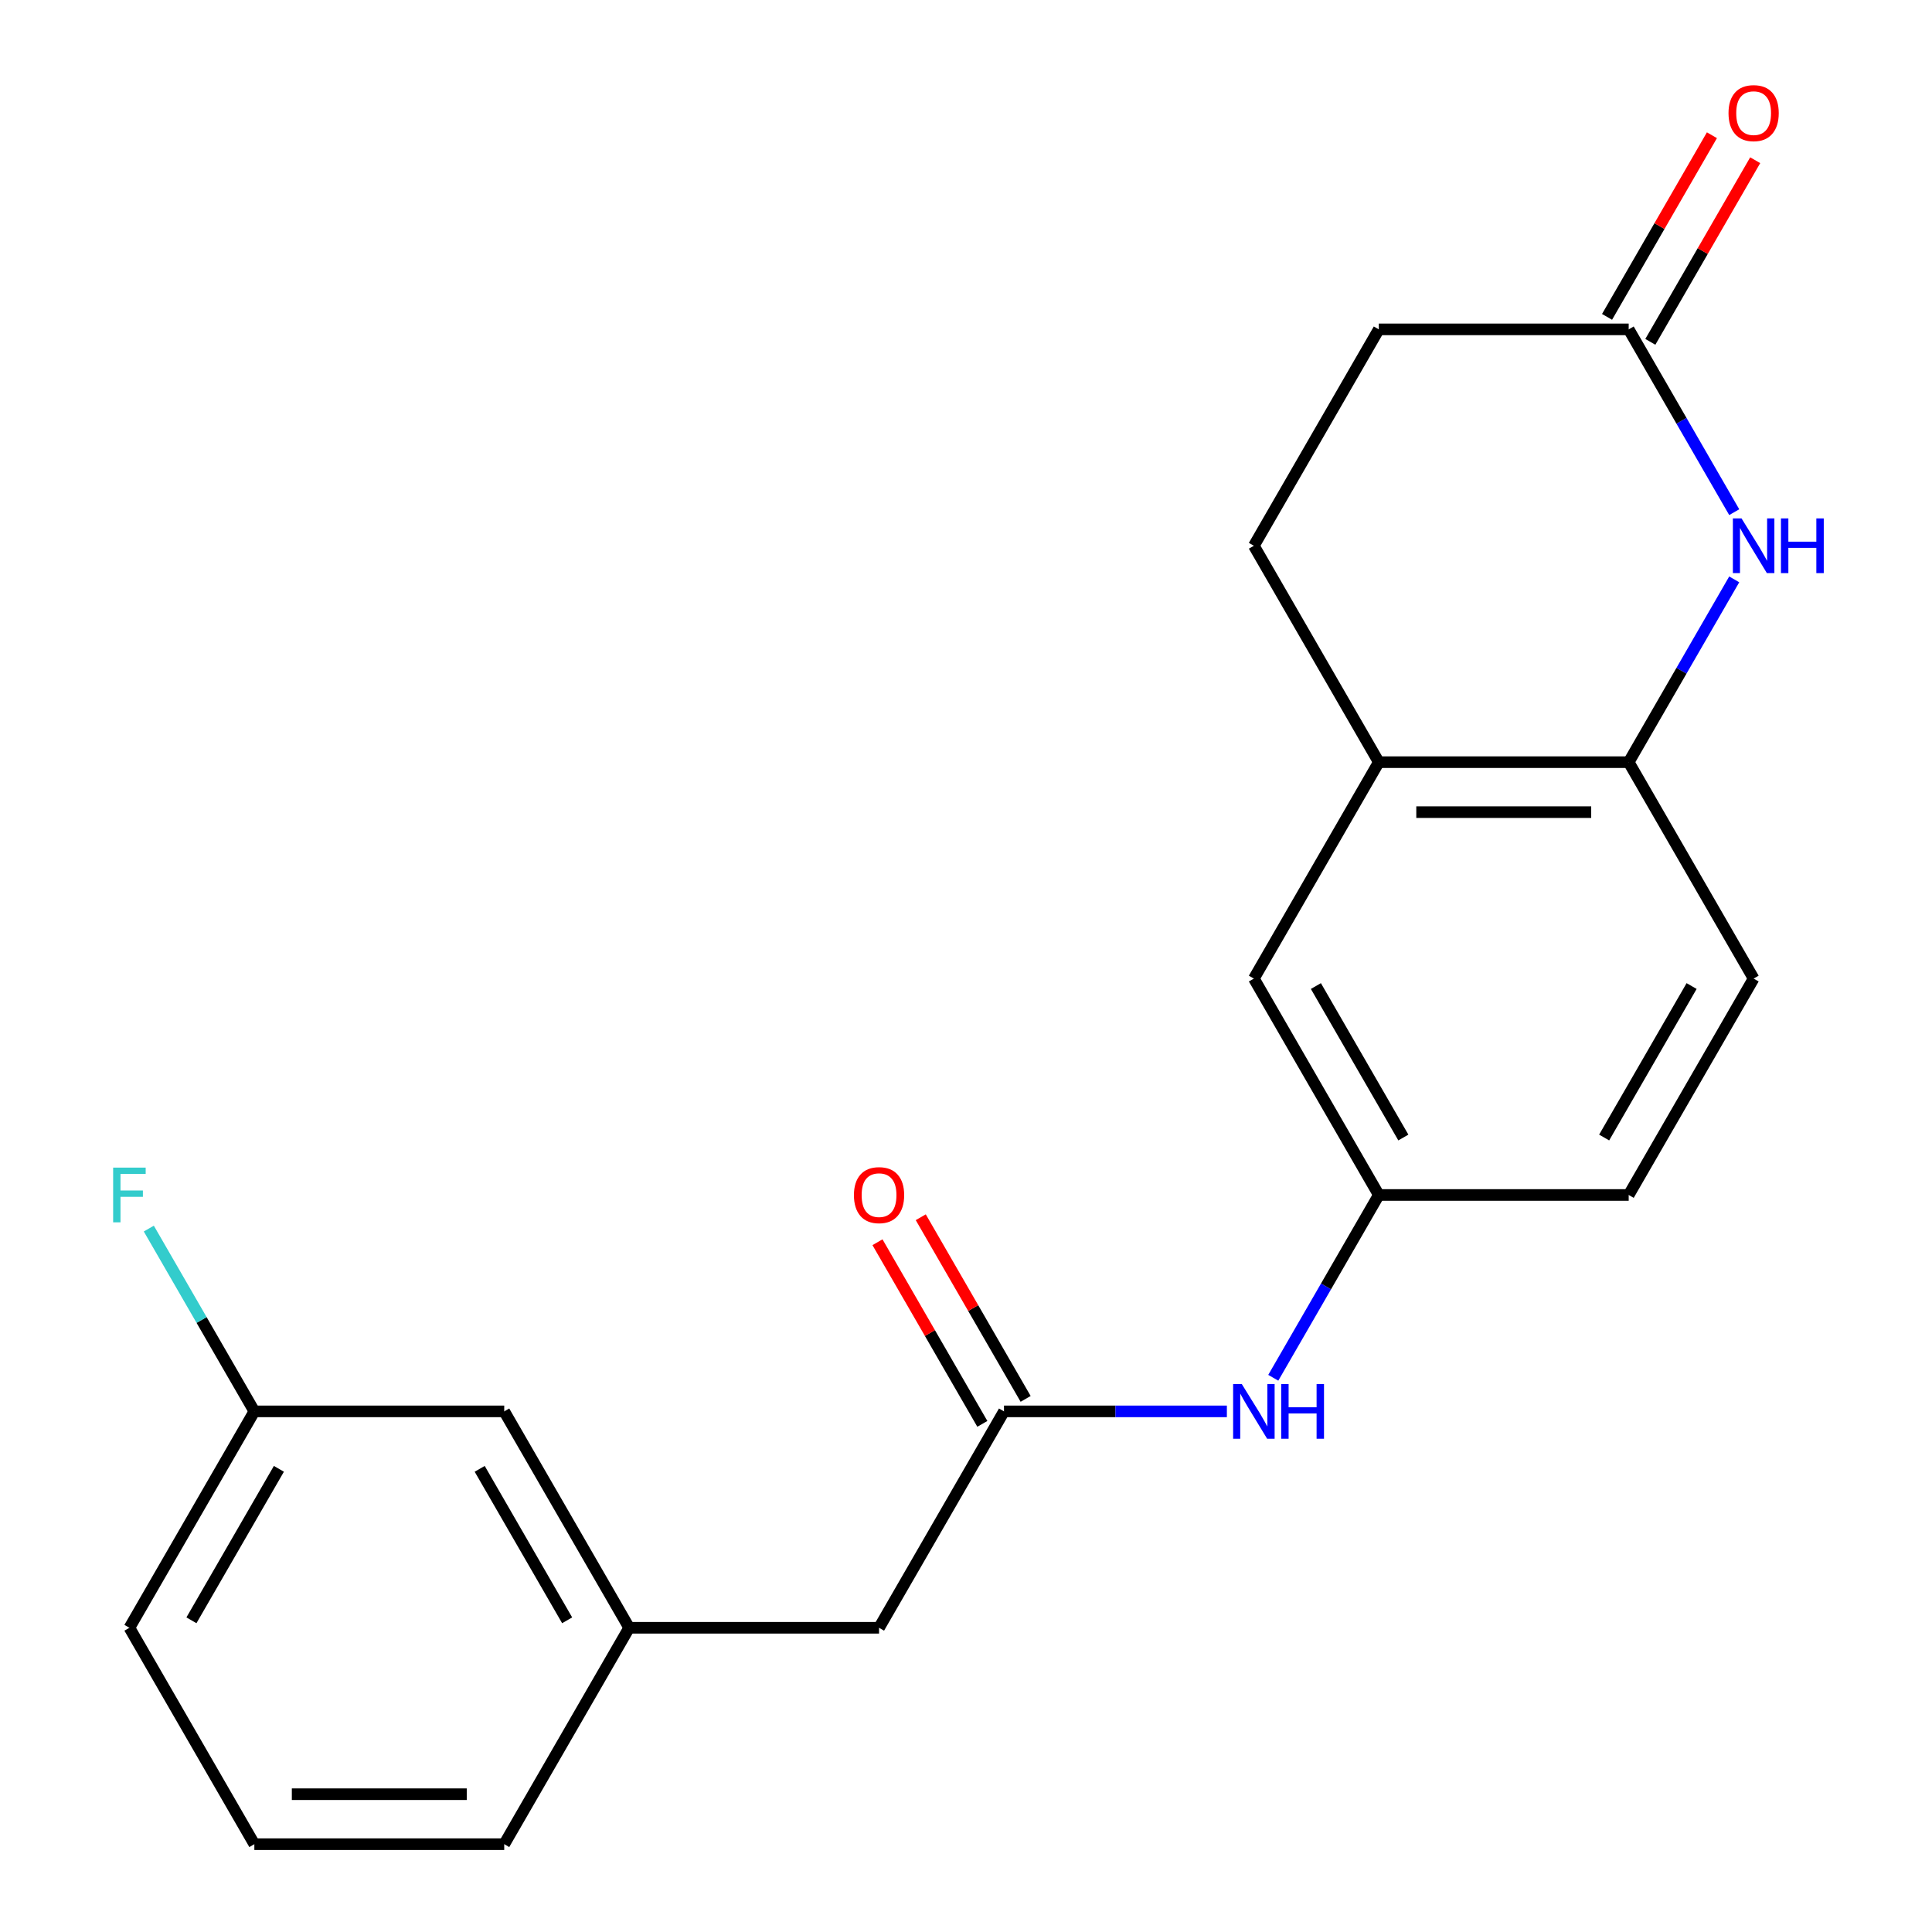 <?xml version='1.0' encoding='iso-8859-1'?>
<svg version='1.1' baseProfile='full'
              xmlns='http://www.w3.org/2000/svg'
                      xmlns:rdkit='http://www.rdkit.org/xml'
                      xmlns:xlink='http://www.w3.org/1999/xlink'
                  xml:space='preserve'
width='1000px' height='1000px' viewBox='0 0 1000 1000'>
<!-- END OF HEADER -->
<rect style='opacity:1.0;fill:#FFFFFF;stroke:none' width='1000' height='1000' x='0' y='0'> </rect>
<path class='bond-0' d='M 897.634,299.882 L 870.321,347.19' style='fill:none;fill-rule:evenodd;stroke:#0000FF;stroke-width:6px;stroke-linecap:butt;stroke-linejoin:miter;stroke-opacity:1' />
<path class='bond-0' d='M 870.321,347.19 L 843.008,394.498' style='fill:none;fill-rule:evenodd;stroke:#000000;stroke-width:6px;stroke-linecap:butt;stroke-linejoin:miter;stroke-opacity:1' />
<path class='bond-1' d='M 897.634,265.096 L 870.321,217.788' style='fill:none;fill-rule:evenodd;stroke:#0000FF;stroke-width:6px;stroke-linecap:butt;stroke-linejoin:miter;stroke-opacity:1' />
<path class='bond-1' d='M 870.321,217.788 L 843.008,170.48' style='fill:none;fill-rule:evenodd;stroke:#000000;stroke-width:6px;stroke-linecap:butt;stroke-linejoin:miter;stroke-opacity:1' />
<path class='bond-3' d='M 843.008,394.498 L 713.67,394.498' style='fill:none;fill-rule:evenodd;stroke:#000000;stroke-width:6px;stroke-linecap:butt;stroke-linejoin:miter;stroke-opacity:1' />
<path class='bond-3' d='M 823.607,420.366 L 733.071,420.366' style='fill:none;fill-rule:evenodd;stroke:#000000;stroke-width:6px;stroke-linecap:butt;stroke-linejoin:miter;stroke-opacity:1' />
<path class='bond-9' d='M 843.008,394.498 L 907.676,506.508' style='fill:none;fill-rule:evenodd;stroke:#000000;stroke-width:6px;stroke-linecap:butt;stroke-linejoin:miter;stroke-opacity:1' />
<path class='bond-8' d='M 854.208,176.946 L 881.349,129.938' style='fill:none;fill-rule:evenodd;stroke:#000000;stroke-width:6px;stroke-linecap:butt;stroke-linejoin:miter;stroke-opacity:1' />
<path class='bond-8' d='M 881.349,129.938 L 908.489,82.93' style='fill:none;fill-rule:evenodd;stroke:#FF0000;stroke-width:6px;stroke-linecap:butt;stroke-linejoin:miter;stroke-opacity:1' />
<path class='bond-8' d='M 831.807,164.013 L 858.947,117.005' style='fill:none;fill-rule:evenodd;stroke:#000000;stroke-width:6px;stroke-linecap:butt;stroke-linejoin:miter;stroke-opacity:1' />
<path class='bond-8' d='M 858.947,117.005 L 886.087,69.997' style='fill:none;fill-rule:evenodd;stroke:#FF0000;stroke-width:6px;stroke-linecap:butt;stroke-linejoin:miter;stroke-opacity:1' />
<path class='bond-13' d='M 843.008,170.48 L 713.67,170.48' style='fill:none;fill-rule:evenodd;stroke:#000000;stroke-width:6px;stroke-linecap:butt;stroke-linejoin:miter;stroke-opacity:1' />
<path class='bond-2' d='M 519.664,730.527 L 577.346,730.527' style='fill:none;fill-rule:evenodd;stroke:#000000;stroke-width:6px;stroke-linecap:butt;stroke-linejoin:miter;stroke-opacity:1' />
<path class='bond-2' d='M 577.346,730.527 L 635.028,730.527' style='fill:none;fill-rule:evenodd;stroke:#0000FF;stroke-width:6px;stroke-linecap:butt;stroke-linejoin:miter;stroke-opacity:1' />
<path class='bond-7' d='M 530.865,724.06 L 503.725,677.052' style='fill:none;fill-rule:evenodd;stroke:#000000;stroke-width:6px;stroke-linecap:butt;stroke-linejoin:miter;stroke-opacity:1' />
<path class='bond-7' d='M 503.725,677.052 L 476.585,630.044' style='fill:none;fill-rule:evenodd;stroke:#FF0000;stroke-width:6px;stroke-linecap:butt;stroke-linejoin:miter;stroke-opacity:1' />
<path class='bond-7' d='M 508.463,736.993 L 481.323,689.985' style='fill:none;fill-rule:evenodd;stroke:#000000;stroke-width:6px;stroke-linecap:butt;stroke-linejoin:miter;stroke-opacity:1' />
<path class='bond-7' d='M 481.323,689.985 L 454.183,642.977' style='fill:none;fill-rule:evenodd;stroke:#FF0000;stroke-width:6px;stroke-linecap:butt;stroke-linejoin:miter;stroke-opacity:1' />
<path class='bond-11' d='M 519.664,730.527 L 454.995,842.536' style='fill:none;fill-rule:evenodd;stroke:#000000;stroke-width:6px;stroke-linecap:butt;stroke-linejoin:miter;stroke-opacity:1' />
<path class='bond-6' d='M 713.67,394.498 L 649.002,506.508' style='fill:none;fill-rule:evenodd;stroke:#000000;stroke-width:6px;stroke-linecap:butt;stroke-linejoin:miter;stroke-opacity:1' />
<path class='bond-21' d='M 713.67,394.498 L 649.002,282.489' style='fill:none;fill-rule:evenodd;stroke:#000000;stroke-width:6px;stroke-linecap:butt;stroke-linejoin:miter;stroke-opacity:1' />
<path class='bond-4' d='M 659.044,713.133 L 686.357,665.825' style='fill:none;fill-rule:evenodd;stroke:#0000FF;stroke-width:6px;stroke-linecap:butt;stroke-linejoin:miter;stroke-opacity:1' />
<path class='bond-4' d='M 686.357,665.825 L 713.67,618.517' style='fill:none;fill-rule:evenodd;stroke:#000000;stroke-width:6px;stroke-linecap:butt;stroke-linejoin:miter;stroke-opacity:1' />
<path class='bond-5' d='M 713.67,618.517 L 843.008,618.517' style='fill:none;fill-rule:evenodd;stroke:#000000;stroke-width:6px;stroke-linecap:butt;stroke-linejoin:miter;stroke-opacity:1' />
<path class='bond-22' d='M 713.67,618.517 L 649.002,506.508' style='fill:none;fill-rule:evenodd;stroke:#000000;stroke-width:6px;stroke-linecap:butt;stroke-linejoin:miter;stroke-opacity:1' />
<path class='bond-22' d='M 726.372,588.782 L 681.104,510.375' style='fill:none;fill-rule:evenodd;stroke:#000000;stroke-width:6px;stroke-linecap:butt;stroke-linejoin:miter;stroke-opacity:1' />
<path class='bond-15' d='M 907.676,506.508 L 843.008,618.517' style='fill:none;fill-rule:evenodd;stroke:#000000;stroke-width:6px;stroke-linecap:butt;stroke-linejoin:miter;stroke-opacity:1' />
<path class='bond-15' d='M 875.574,510.375 L 830.306,588.782' style='fill:none;fill-rule:evenodd;stroke:#000000;stroke-width:6px;stroke-linecap:butt;stroke-linejoin:miter;stroke-opacity:1' />
<path class='bond-10' d='M 649.002,282.489 L 713.67,170.48' style='fill:none;fill-rule:evenodd;stroke:#000000;stroke-width:6px;stroke-linecap:butt;stroke-linejoin:miter;stroke-opacity:1' />
<path class='bond-12' d='M 454.995,842.536 L 325.658,842.536' style='fill:none;fill-rule:evenodd;stroke:#000000;stroke-width:6px;stroke-linecap:butt;stroke-linejoin:miter;stroke-opacity:1' />
<path class='bond-14' d='M 325.658,842.536 L 260.989,730.527' style='fill:none;fill-rule:evenodd;stroke:#000000;stroke-width:6px;stroke-linecap:butt;stroke-linejoin:miter;stroke-opacity:1' />
<path class='bond-14' d='M 293.556,838.668 L 248.288,760.262' style='fill:none;fill-rule:evenodd;stroke:#000000;stroke-width:6px;stroke-linecap:butt;stroke-linejoin:miter;stroke-opacity:1' />
<path class='bond-19' d='M 325.658,842.536 L 260.989,954.545' style='fill:none;fill-rule:evenodd;stroke:#000000;stroke-width:6px;stroke-linecap:butt;stroke-linejoin:miter;stroke-opacity:1' />
<path class='bond-16' d='M 260.989,730.527 L 131.652,730.527' style='fill:none;fill-rule:evenodd;stroke:#000000;stroke-width:6px;stroke-linecap:butt;stroke-linejoin:miter;stroke-opacity:1' />
<path class='bond-17' d='M 131.652,730.527 L 104.339,683.219' style='fill:none;fill-rule:evenodd;stroke:#000000;stroke-width:6px;stroke-linecap:butt;stroke-linejoin:miter;stroke-opacity:1' />
<path class='bond-17' d='M 104.339,683.219 L 77.026,635.911' style='fill:none;fill-rule:evenodd;stroke:#33CCCC;stroke-width:6px;stroke-linecap:butt;stroke-linejoin:miter;stroke-opacity:1' />
<path class='bond-23' d='M 131.652,730.527 L 66.984,842.536' style='fill:none;fill-rule:evenodd;stroke:#000000;stroke-width:6px;stroke-linecap:butt;stroke-linejoin:miter;stroke-opacity:1' />
<path class='bond-23' d='M 144.354,760.262 L 99.086,838.668' style='fill:none;fill-rule:evenodd;stroke:#000000;stroke-width:6px;stroke-linecap:butt;stroke-linejoin:miter;stroke-opacity:1' />
<path class='bond-18' d='M 131.652,954.545 L 260.989,954.545' style='fill:none;fill-rule:evenodd;stroke:#000000;stroke-width:6px;stroke-linecap:butt;stroke-linejoin:miter;stroke-opacity:1' />
<path class='bond-18' d='M 151.053,928.678 L 241.589,928.678' style='fill:none;fill-rule:evenodd;stroke:#000000;stroke-width:6px;stroke-linecap:butt;stroke-linejoin:miter;stroke-opacity:1' />
<path class='bond-20' d='M 131.652,954.545 L 66.984,842.536' style='fill:none;fill-rule:evenodd;stroke:#000000;stroke-width:6px;stroke-linecap:butt;stroke-linejoin:miter;stroke-opacity:1' />
<path  class='atom-0' d='M 901.416 268.329
L 910.696 283.329
Q 911.616 284.809, 913.096 287.489
Q 914.576 290.169, 914.656 290.329
L 914.656 268.329
L 918.416 268.329
L 918.416 296.649
L 914.536 296.649
L 904.576 280.249
Q 903.416 278.329, 902.176 276.129
Q 900.976 273.929, 900.616 273.249
L 900.616 296.649
L 896.936 296.649
L 896.936 268.329
L 901.416 268.329
' fill='#0000FF'/>
<path  class='atom-0' d='M 921.816 268.329
L 925.656 268.329
L 925.656 280.369
L 940.136 280.369
L 940.136 268.329
L 943.976 268.329
L 943.976 296.649
L 940.136 296.649
L 940.136 283.569
L 925.656 283.569
L 925.656 296.649
L 921.816 296.649
L 921.816 268.329
' fill='#0000FF'/>
<path  class='atom-5' d='M 642.742 716.367
L 652.022 731.367
Q 652.942 732.847, 654.422 735.527
Q 655.902 738.207, 655.982 738.367
L 655.982 716.367
L 659.742 716.367
L 659.742 744.687
L 655.862 744.687
L 645.902 728.287
Q 644.742 726.367, 643.502 724.167
Q 642.302 721.967, 641.942 721.287
L 641.942 744.687
L 638.262 744.687
L 638.262 716.367
L 642.742 716.367
' fill='#0000FF'/>
<path  class='atom-5' d='M 663.142 716.367
L 666.982 716.367
L 666.982 728.407
L 681.462 728.407
L 681.462 716.367
L 685.302 716.367
L 685.302 744.687
L 681.462 744.687
L 681.462 731.607
L 666.982 731.607
L 666.982 744.687
L 663.142 744.687
L 663.142 716.367
' fill='#0000FF'/>
<path  class='atom-8' d='M 441.995 618.597
Q 441.995 611.797, 445.355 607.997
Q 448.715 604.197, 454.995 604.197
Q 461.275 604.197, 464.635 607.997
Q 467.995 611.797, 467.995 618.597
Q 467.995 625.477, 464.595 629.397
Q 461.195 633.277, 454.995 633.277
Q 448.755 633.277, 445.355 629.397
Q 441.995 625.517, 441.995 618.597
M 454.995 630.077
Q 459.315 630.077, 461.635 627.197
Q 463.995 624.277, 463.995 618.597
Q 463.995 613.037, 461.635 610.237
Q 459.315 607.397, 454.995 607.397
Q 450.675 607.397, 448.315 610.197
Q 445.995 612.997, 445.995 618.597
Q 445.995 624.317, 448.315 627.197
Q 450.675 630.077, 454.995 630.077
' fill='#FF0000'/>
<path  class='atom-9' d='M 894.676 58.55
Q 894.676 51.75, 898.036 47.95
Q 901.396 44.15, 907.676 44.15
Q 913.956 44.15, 917.316 47.95
Q 920.676 51.75, 920.676 58.55
Q 920.676 65.43, 917.276 69.35
Q 913.876 73.23, 907.676 73.23
Q 901.436 73.23, 898.036 69.35
Q 894.676 65.47, 894.676 58.55
M 907.676 70.03
Q 911.996 70.03, 914.316 67.15
Q 916.676 64.23, 916.676 58.55
Q 916.676 52.99, 914.316 50.19
Q 911.996 47.35, 907.676 47.35
Q 903.356 47.35, 900.996 50.15
Q 898.676 52.95, 898.676 58.55
Q 898.676 64.27, 900.996 67.15
Q 903.356 70.03, 907.676 70.03
' fill='#FF0000'/>
<path  class='atom-18' d='M 58.563 604.357
L 75.403 604.357
L 75.403 607.597
L 62.364 607.597
L 62.364 616.197
L 73.963 616.197
L 73.963 619.477
L 62.364 619.477
L 62.364 632.677
L 58.563 632.677
L 58.563 604.357
' fill='#33CCCC'/>
</svg>
